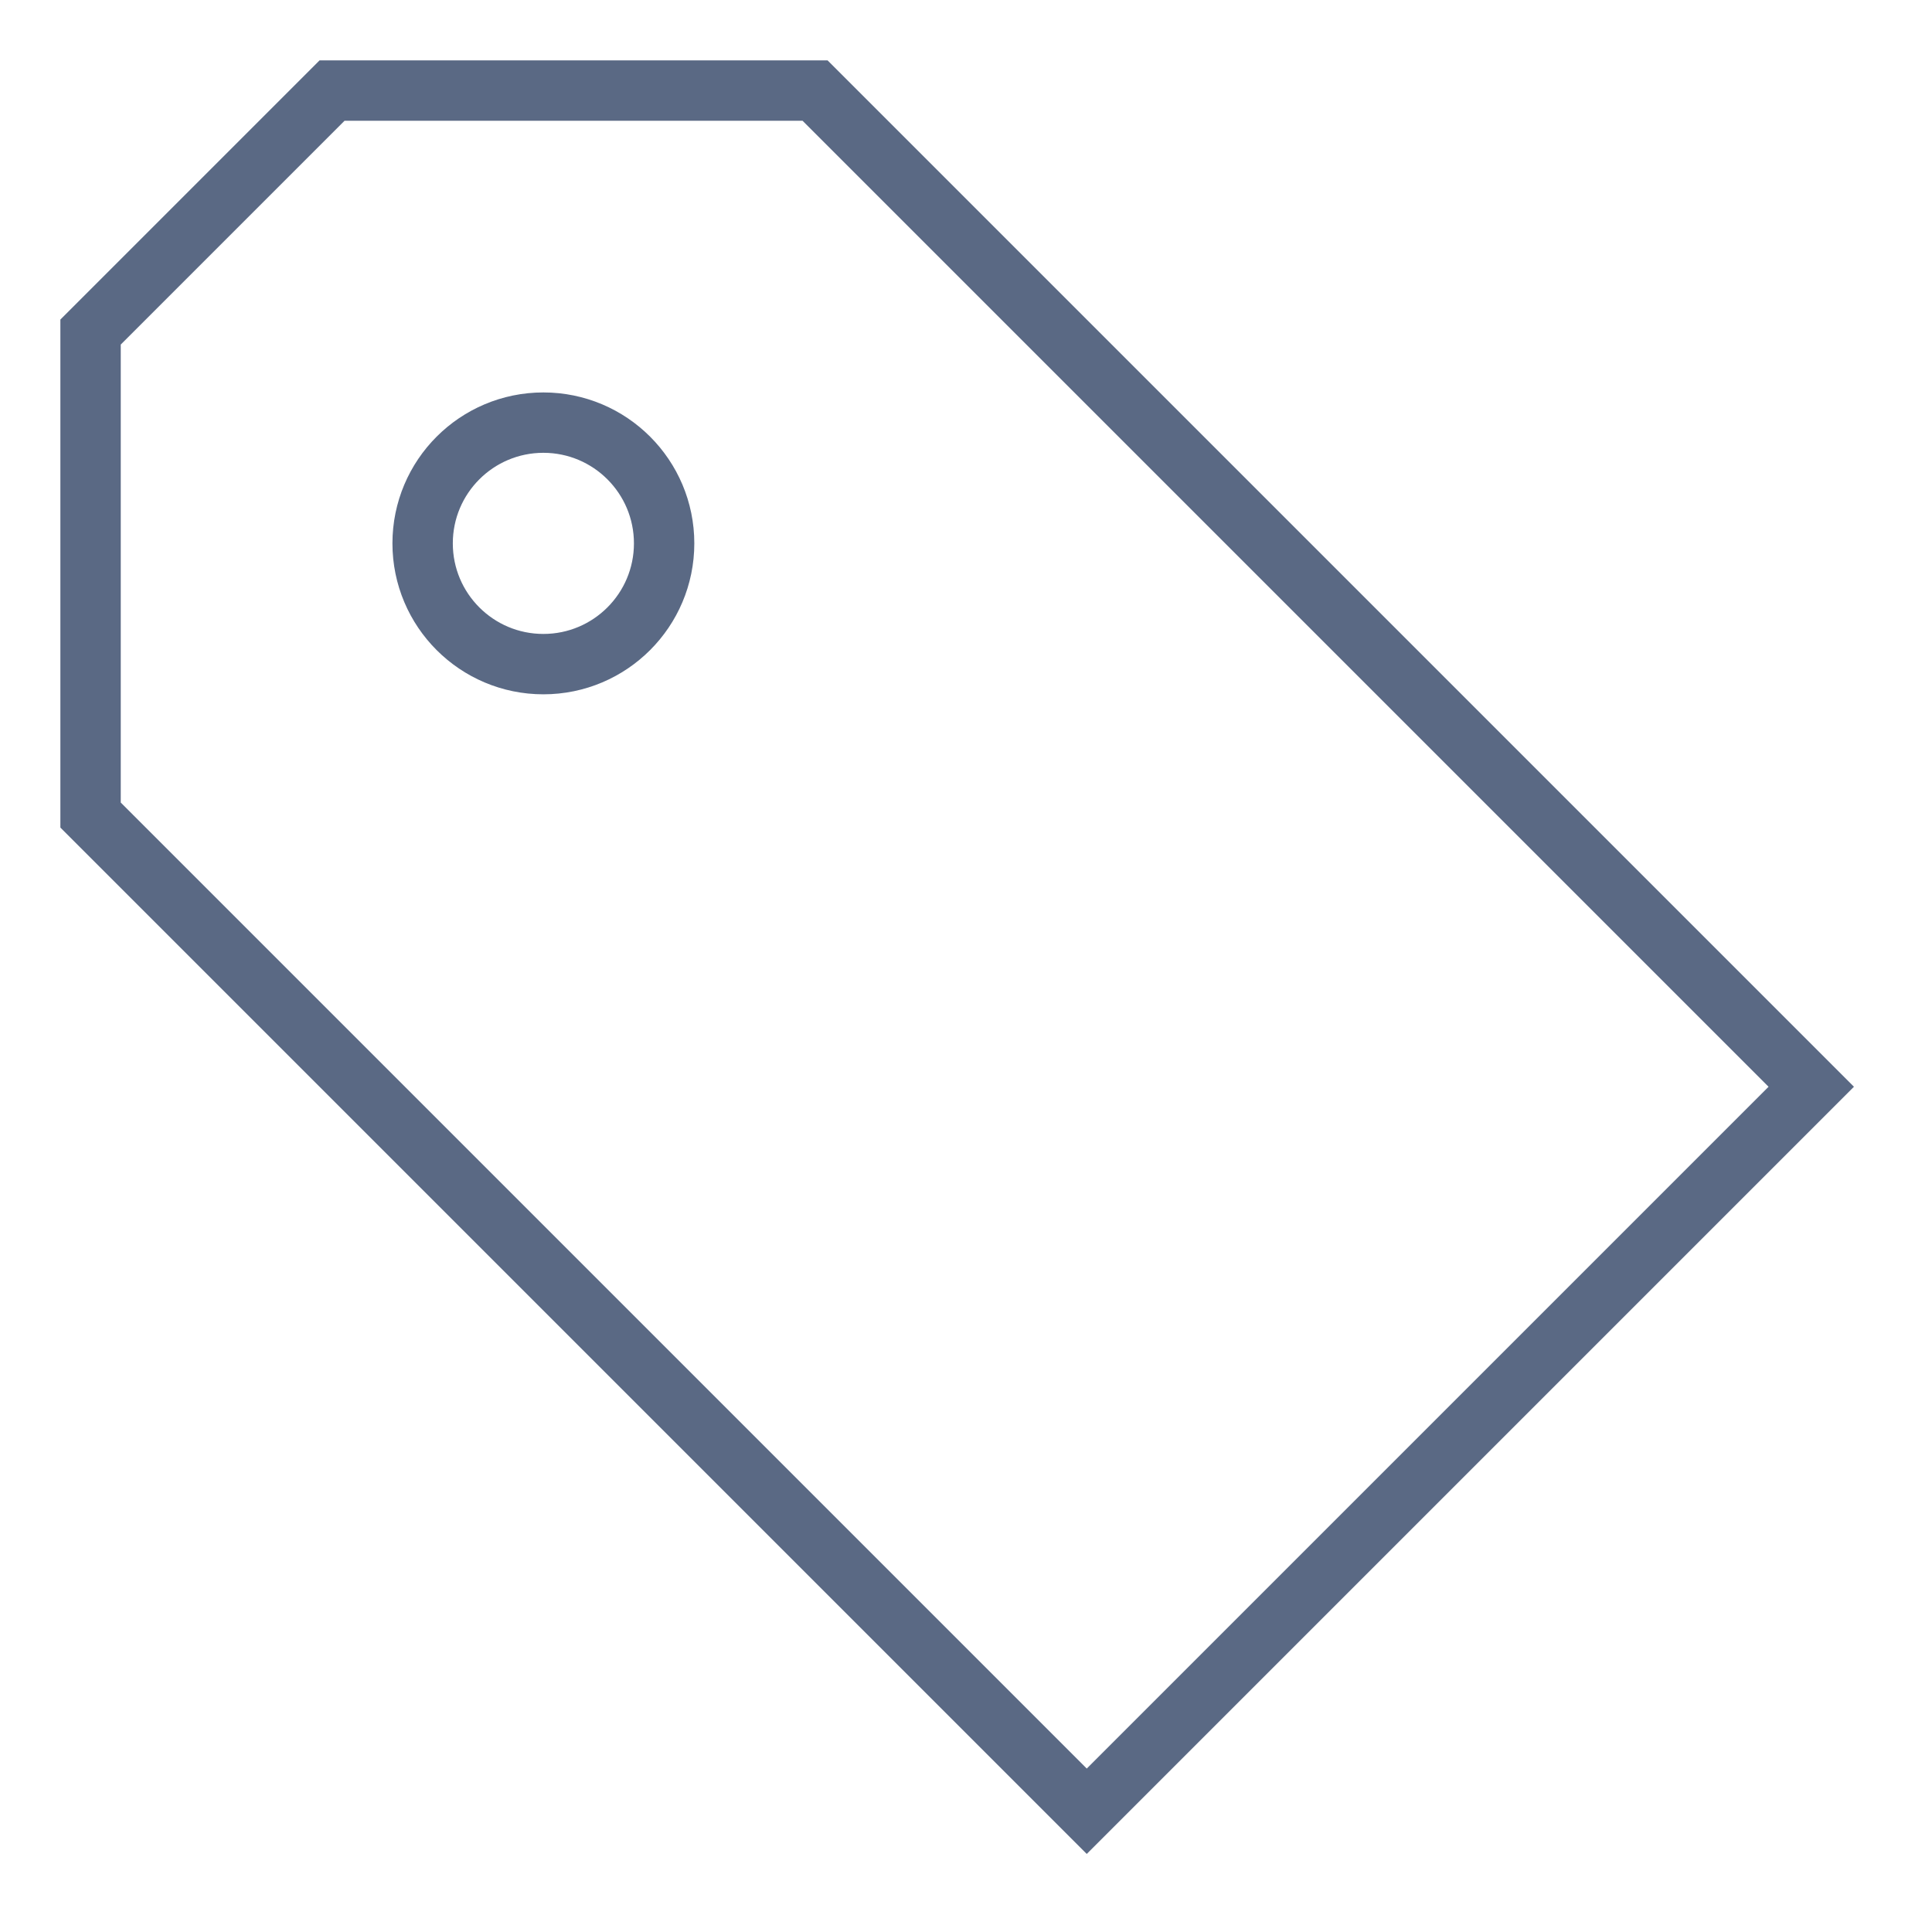 <svg xmlns="http://www.w3.org/2000/svg" xmlns:xlink="http://www.w3.org/1999/xlink" x="0px" y="0px" width="64px" height="64px" viewBox="0 0 64 64"><polygon fill="none" stroke="#5A6984" stroke-width="2" stroke-linecap="square" stroke-miterlimit="10" points="36,60 60,36 27,3 11,3 3,11 3,27 " stroke-linejoin="miter"></polygon> <circle data-color="color-2" fill="none" stroke="#5A6984" stroke-width="2" stroke-linecap="square" stroke-miterlimit="10" cx="18" cy="18" r="4" stroke-linejoin="miter"></circle></svg>